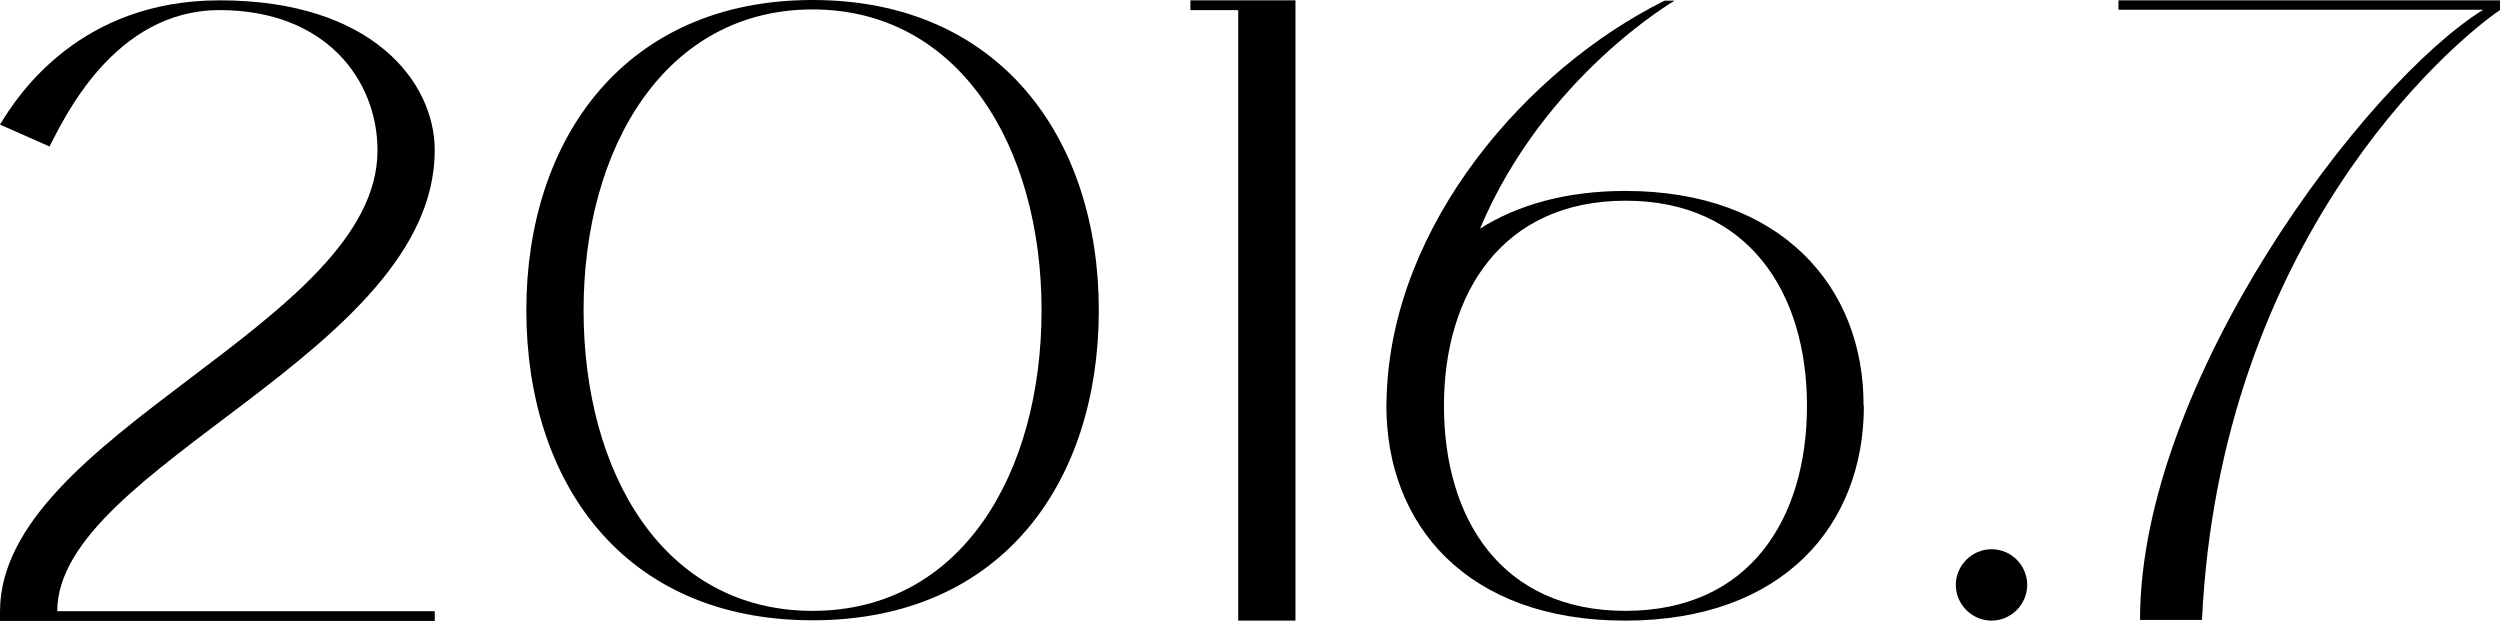 <?xml version="1.0" encoding="UTF-8"?><svg id="_レイヤー_2" xmlns="http://www.w3.org/2000/svg" viewBox="0 0 74.24 18.44"><defs><style>.cls-1{stroke-width:0px;}</style></defs><g id="_画像_テキスト"><path class="cls-1" d="m12.91,18.44H0v-.28c0-5.27,11.21-8.55,11.21-13.69C11.21,2.37,9.67.3,6.52.3S1.88,3.57,1.47,4.35l-1.47-.65C.55,2.78,2.4.01,6.52.01,11.07.01,12.91,2.45,12.91,4.46c0,6-11.21,9.38-11.21,13.69h11.21v.28Z"/><path class="cls-1" d="m32.63,9.21c0,5.09-2.86,9.21-8.5,9.21s-8.5-4.12-8.5-9.21S18.56,0,24.13,0s8.5,4.12,8.5,9.21Zm-1.7,0c0-4.85-2.44-8.93-6.8-8.93s-6.8,4.08-6.8,8.93,2.38,8.93,6.8,8.93,6.8-4.08,6.8-8.93Z"/><path class="cls-1" d="m36.77.3h-1.42V.01h3.12v18.42h-1.7V.3Z"/><path class="cls-1" d="m55.35,12.05c0,3.53-2.38,6.38-7.09,6.38s-7.09-2.85-7.09-6.38c0-.11.01-.23.01-.34.18-5.06,4.15-9.65,8.25-11.69h.3s-3.87,2.24-5.78,6.77c1.12-.71,2.57-1.12,4.32-1.12,4.63,0,7.09,2.86,7.07,6.38Zm-1.69,0c0-3.36-1.74-6.09-5.39-6.09s-5.39,2.74-5.39,6.09,1.7,6.09,5.39,6.09,5.39-2.74,5.39-6.09Z"/><path class="cls-1" d="m59.14,16.31c.59,0,1.06.48,1.06,1.06s-.48,1.06-1.06,1.06-1.06-.48-1.06-1.06.48-1.06,1.06-1.06Z"/><path class="cls-1" d="m62.91.01h11.34v.28c-1.5,1.02-8.32,6.86-8.86,18.12h-1.84c0-7.07,6.67-15.93,10.19-18.12h-10.83V.01Z"/></g></svg>